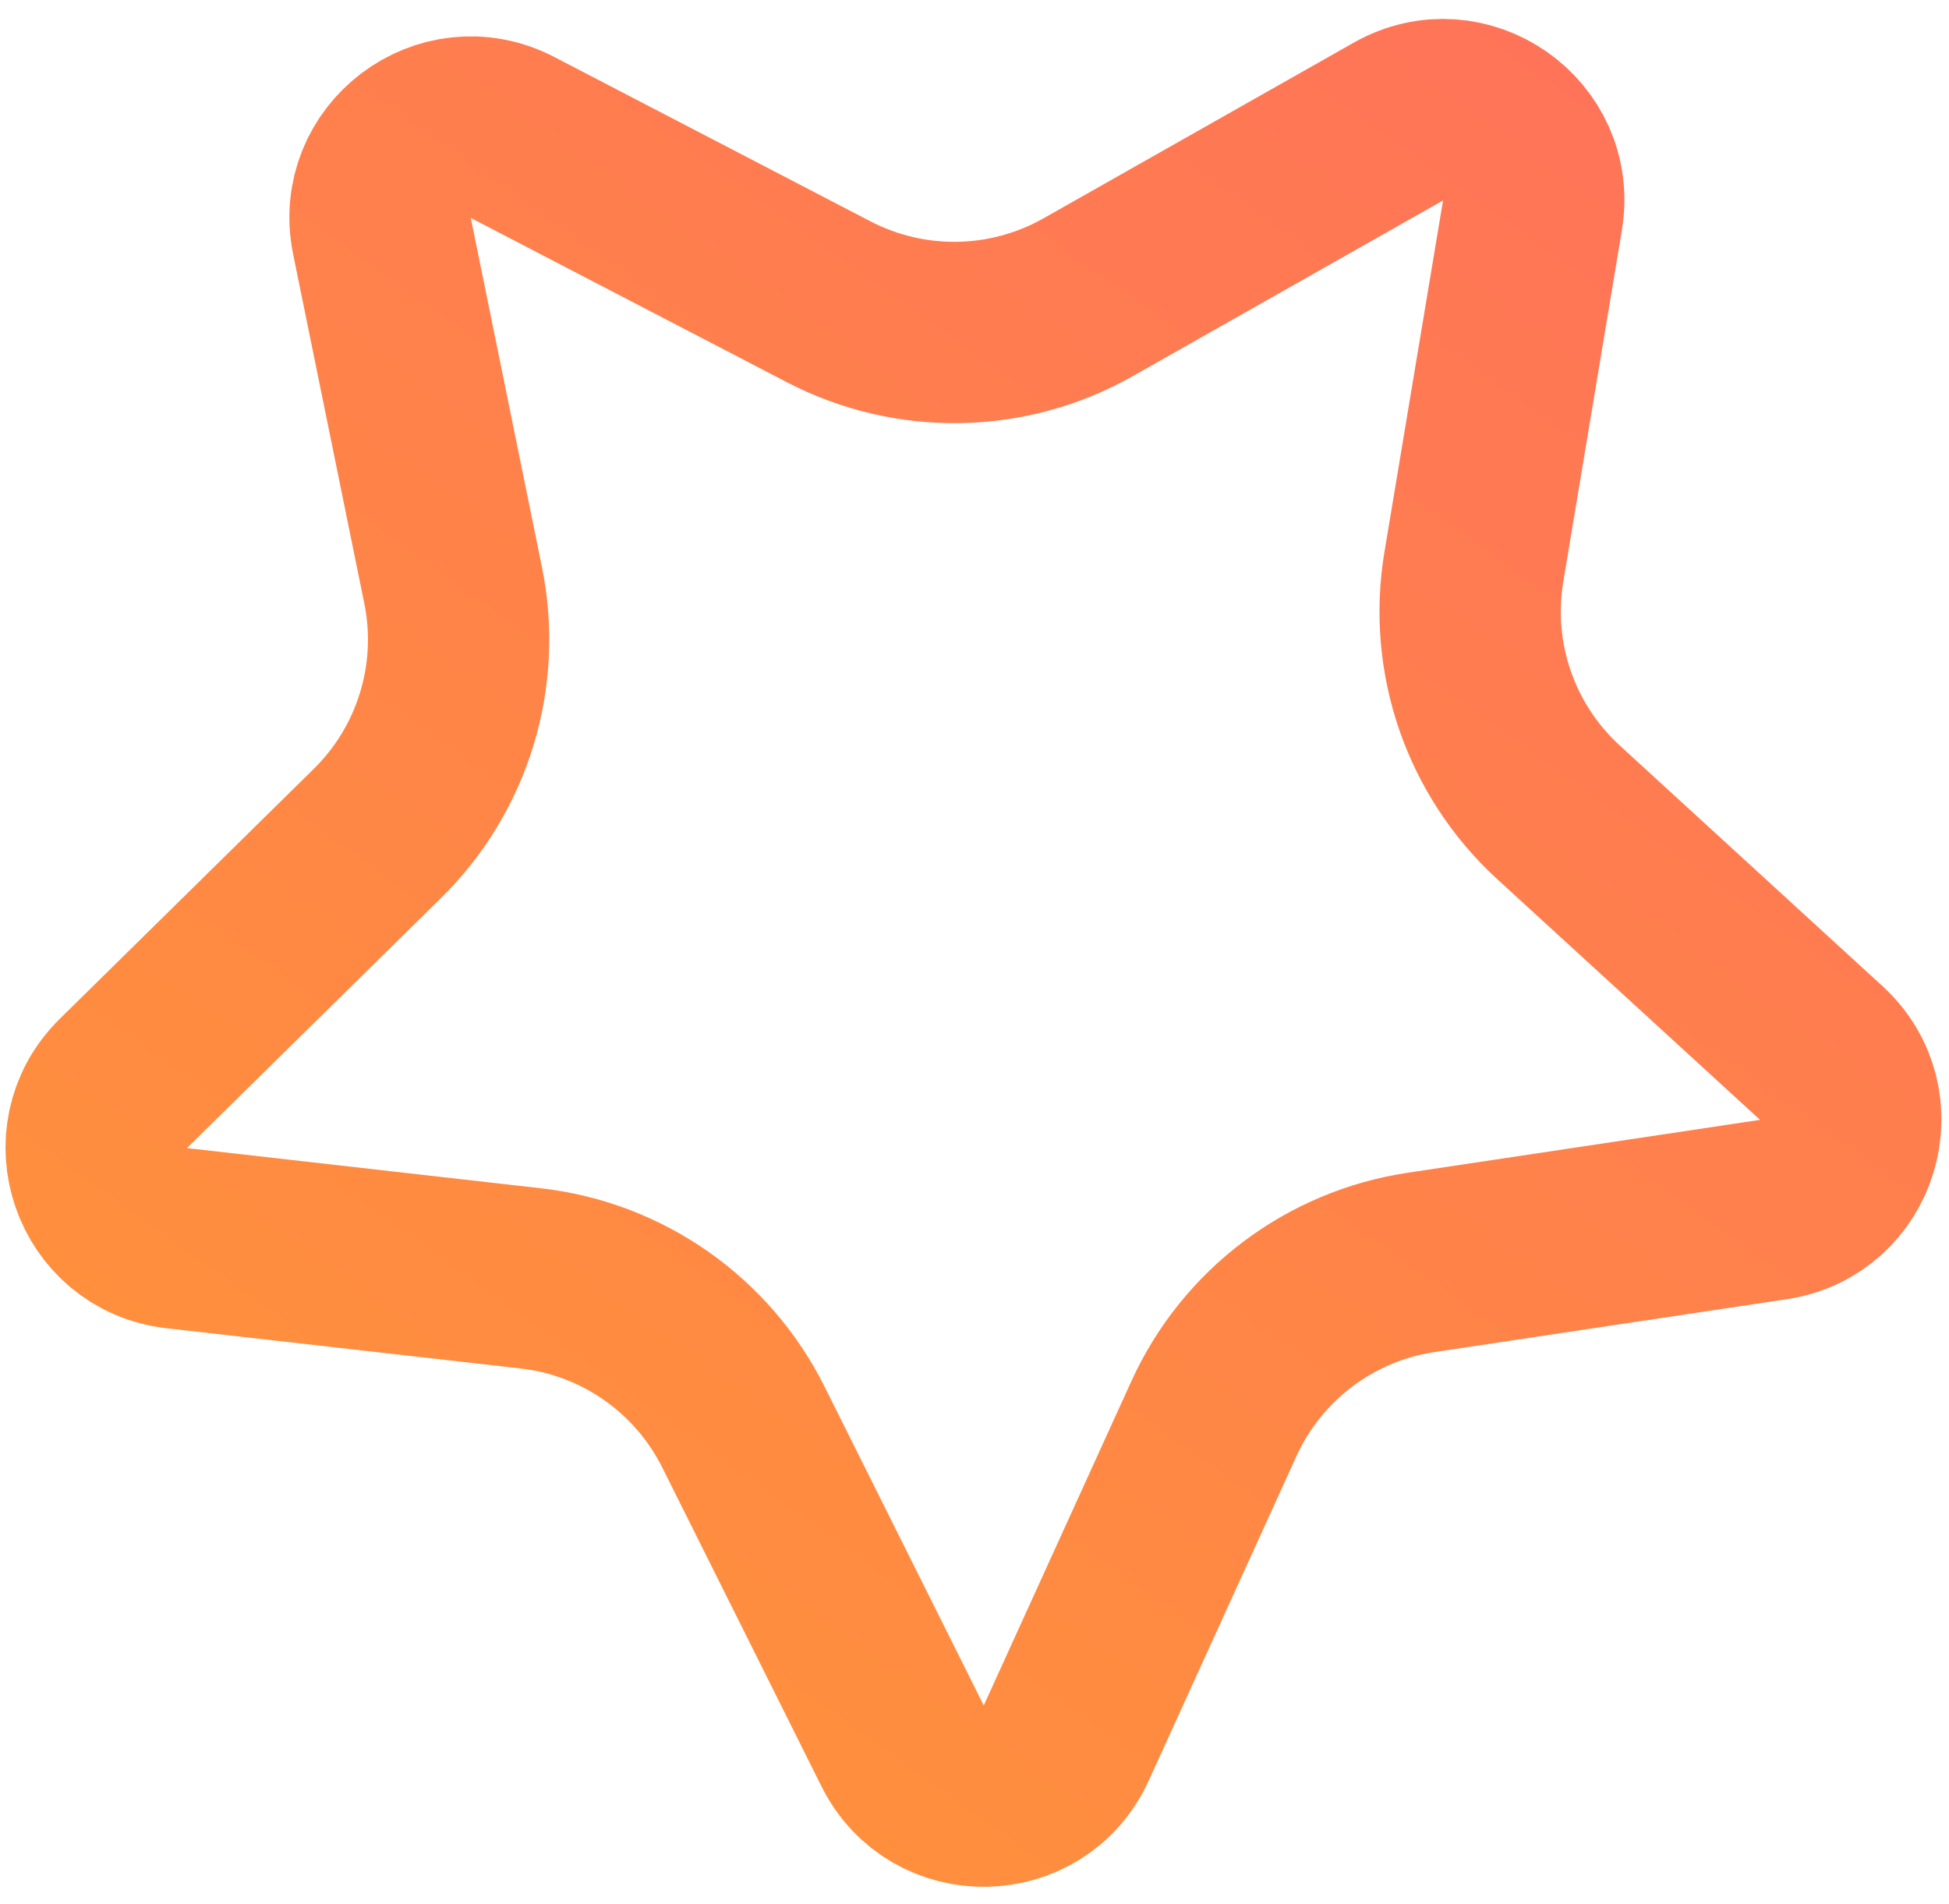 <?xml version="1.0" encoding="UTF-8"?> <svg xmlns="http://www.w3.org/2000/svg" width="43" height="42" viewBox="0 0 43 42" fill="none"> <path d="M40.182 23.229C41.422 24.365 40.792 26.432 39.128 26.682L31.352 27.849C29.344 28.15 27.624 29.448 26.782 31.296L23.524 38.452C22.827 39.983 20.666 40.022 19.915 38.517L16.402 31.482C15.494 29.665 13.729 28.43 11.711 28.201L3.899 27.314C2.227 27.124 1.522 25.081 2.722 23.901L8.326 18.386C9.774 16.962 10.403 14.901 9.997 12.911L8.427 5.207C8.091 3.558 9.817 2.257 11.309 3.033L18.286 6.659C20.088 7.595 22.242 7.557 24.009 6.556L30.851 2.682C32.315 1.853 34.086 3.092 33.81 4.751L32.517 12.507C32.183 14.511 32.885 16.547 34.383 17.919L40.182 23.229Z" stroke="url(#paint0_linear)" stroke-width="4"></path> <defs> <linearGradient id="paint0_linear" x1="102.361" y1="23.2" x2="56.785" y2="87.021" gradientUnits="userSpaceOnUse"> <stop stop-color="#FF6666"></stop> <stop offset="0.547" stop-color="#FF824A"></stop> <stop offset="1" stop-color="#FF9933"></stop> </linearGradient> </defs> </svg> 